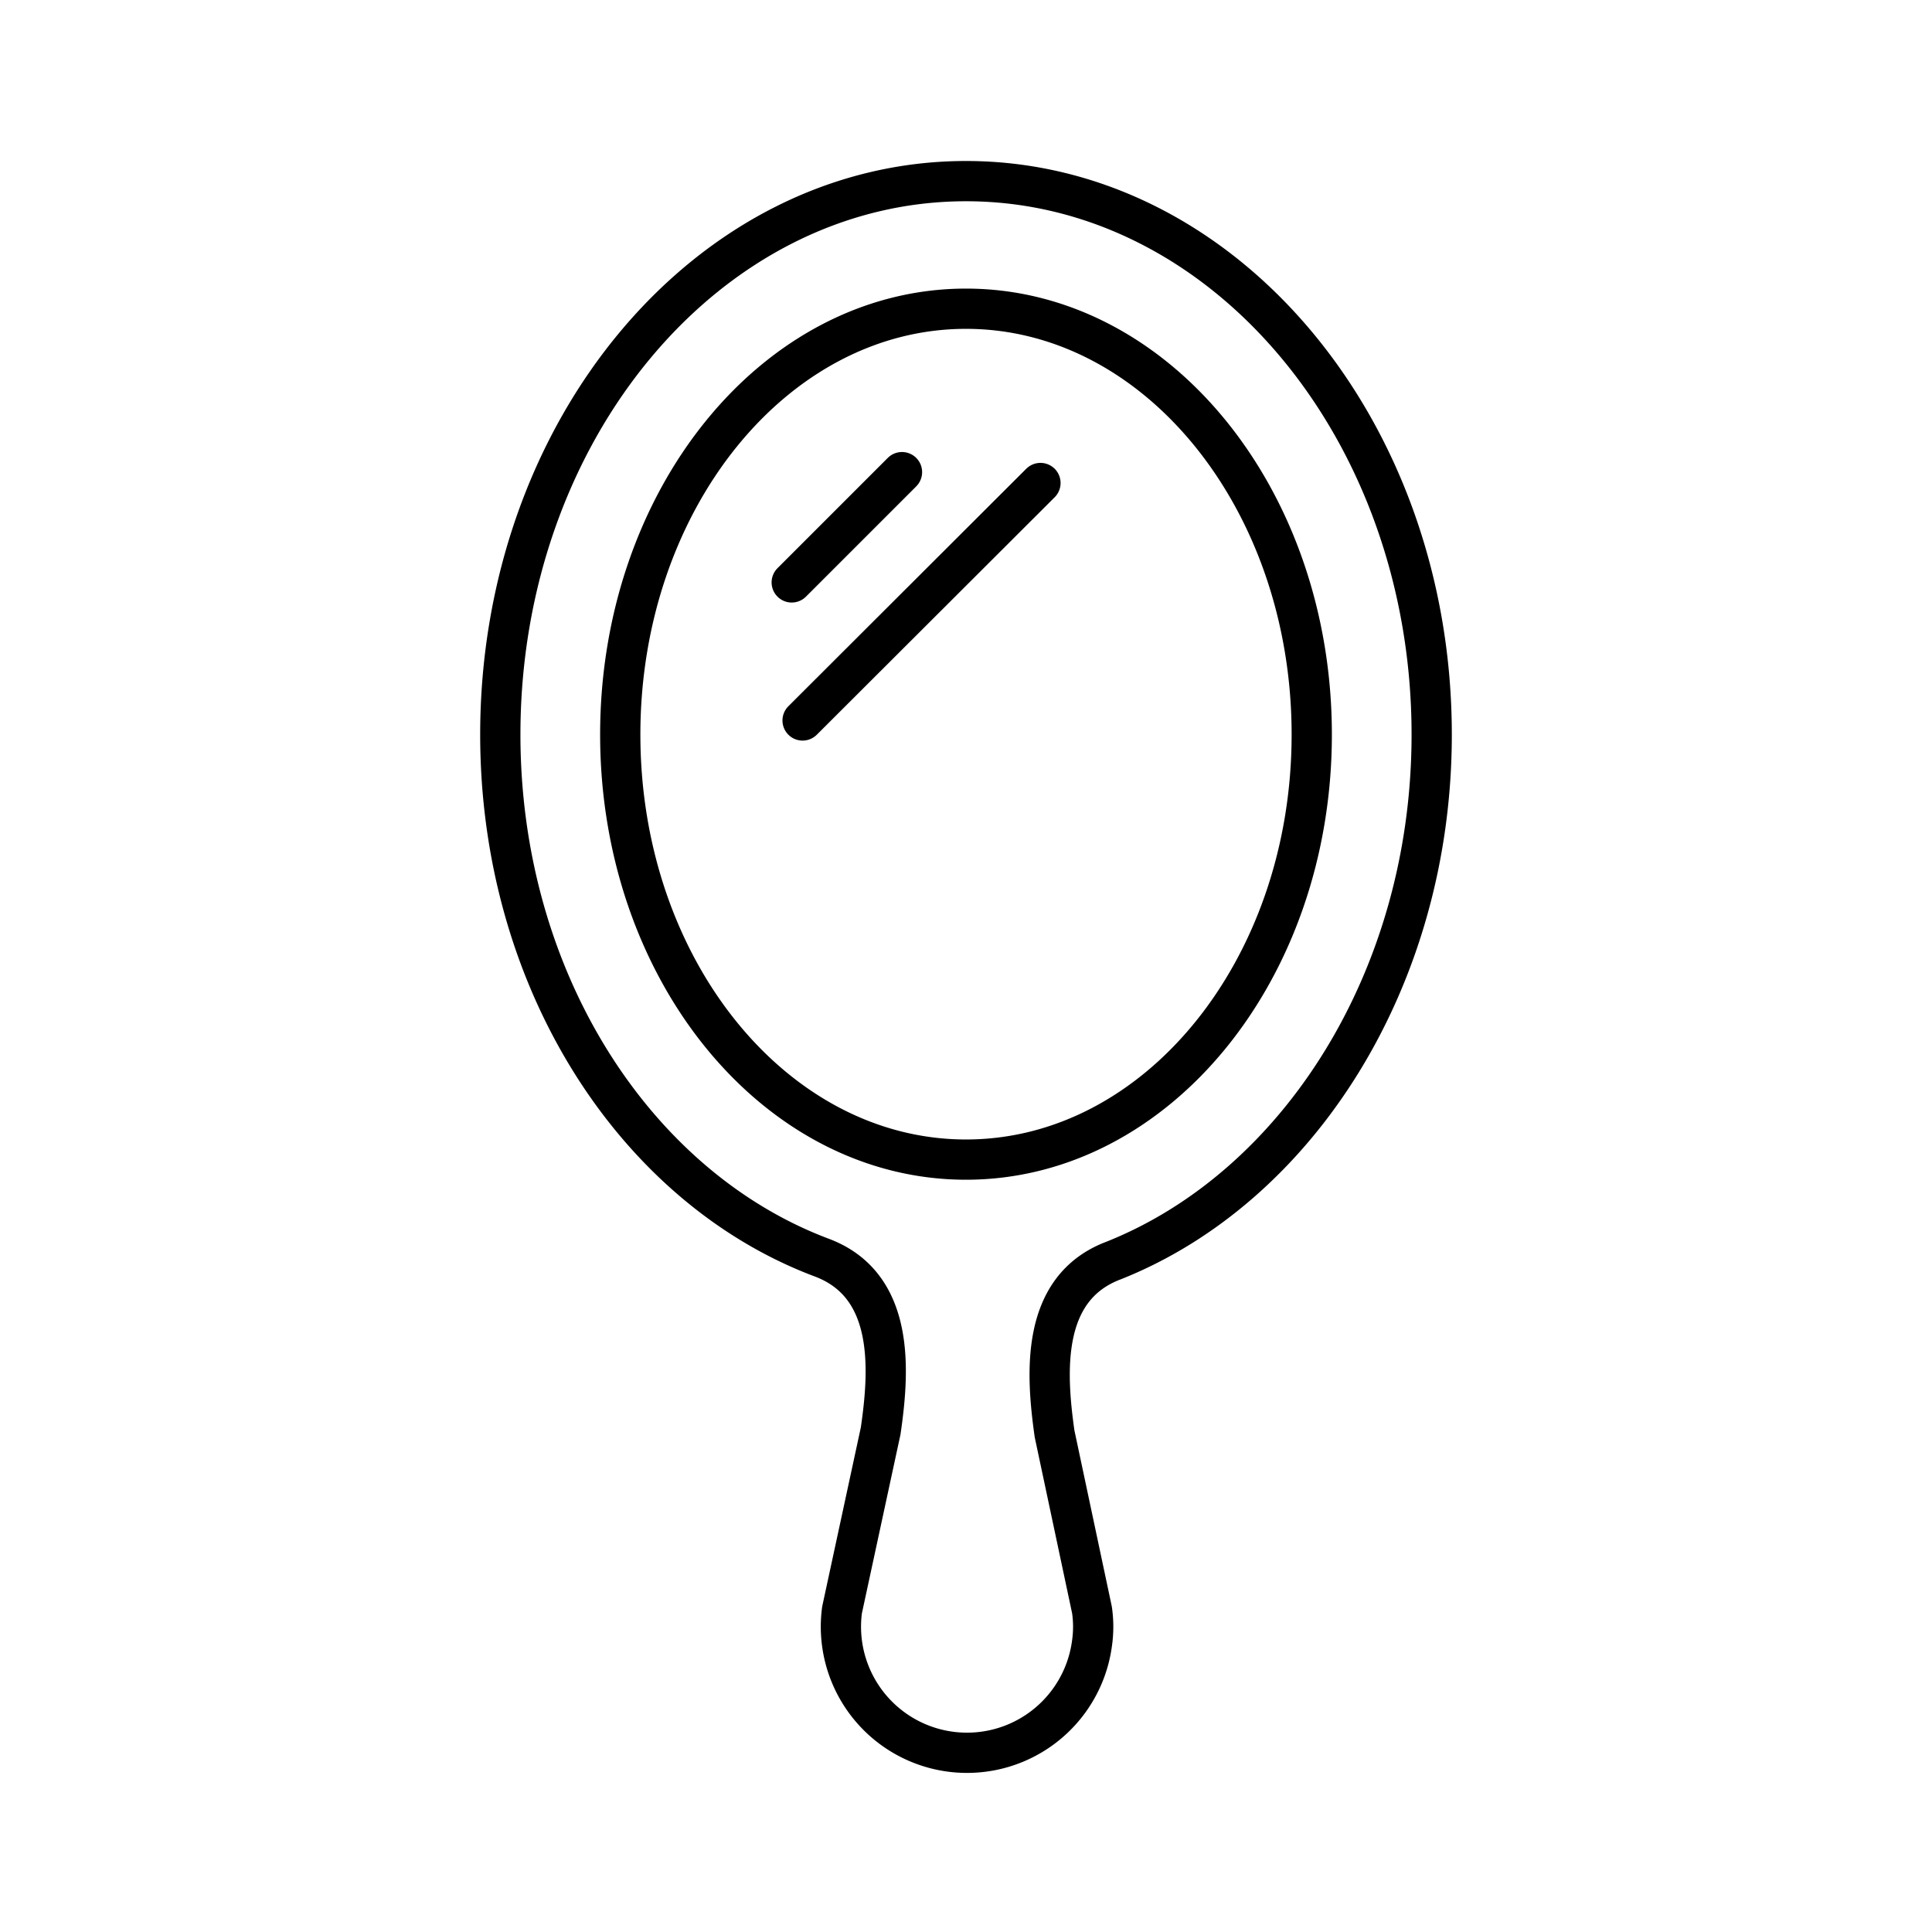 <?xml version="1.0" encoding="utf-8"?>
<svg width="800px" height="800px" viewBox="0 0 48 48" id="Layer_2" data-name="Layer 2" xmlns="http://www.w3.org/2000/svg"><defs><style>.cls-1{fill:none;stroke:#000000;stroke-linecap:round;stroke-linejoin:round;}</style></defs><path class="cls-1" d="M35.57,18.25C35.57,10.66,30.39,4.5,24,4.5S12.43,10.66,12.43,18.25c0,6.1,3.35,11.26,8,13h0c1.81.69,1.67,2.79,1.45,4.3L20.92,40a3.13,3.13,0,0,0,6.21.83,2.89,2.89,0,0,0,0-.83l-.93-4.38c-.21-1.49-.36-3.61,1.46-4.3h0C32.22,29.51,35.57,24.35,35.57,18.25ZM24,28.81c-4.74,0-8.59-4.72-8.59-10.56S19.26,7.67,24,7.67s8.59,4.74,8.59,10.58S28.74,28.81,24,28.81Z"/><line class="cls-1" x1="22.41" y1="11.73" x2="19.67" y2="14.47"/><line class="cls-1" x1="25.85" y1="12" x2="19.94" y2="17.9"/></svg>